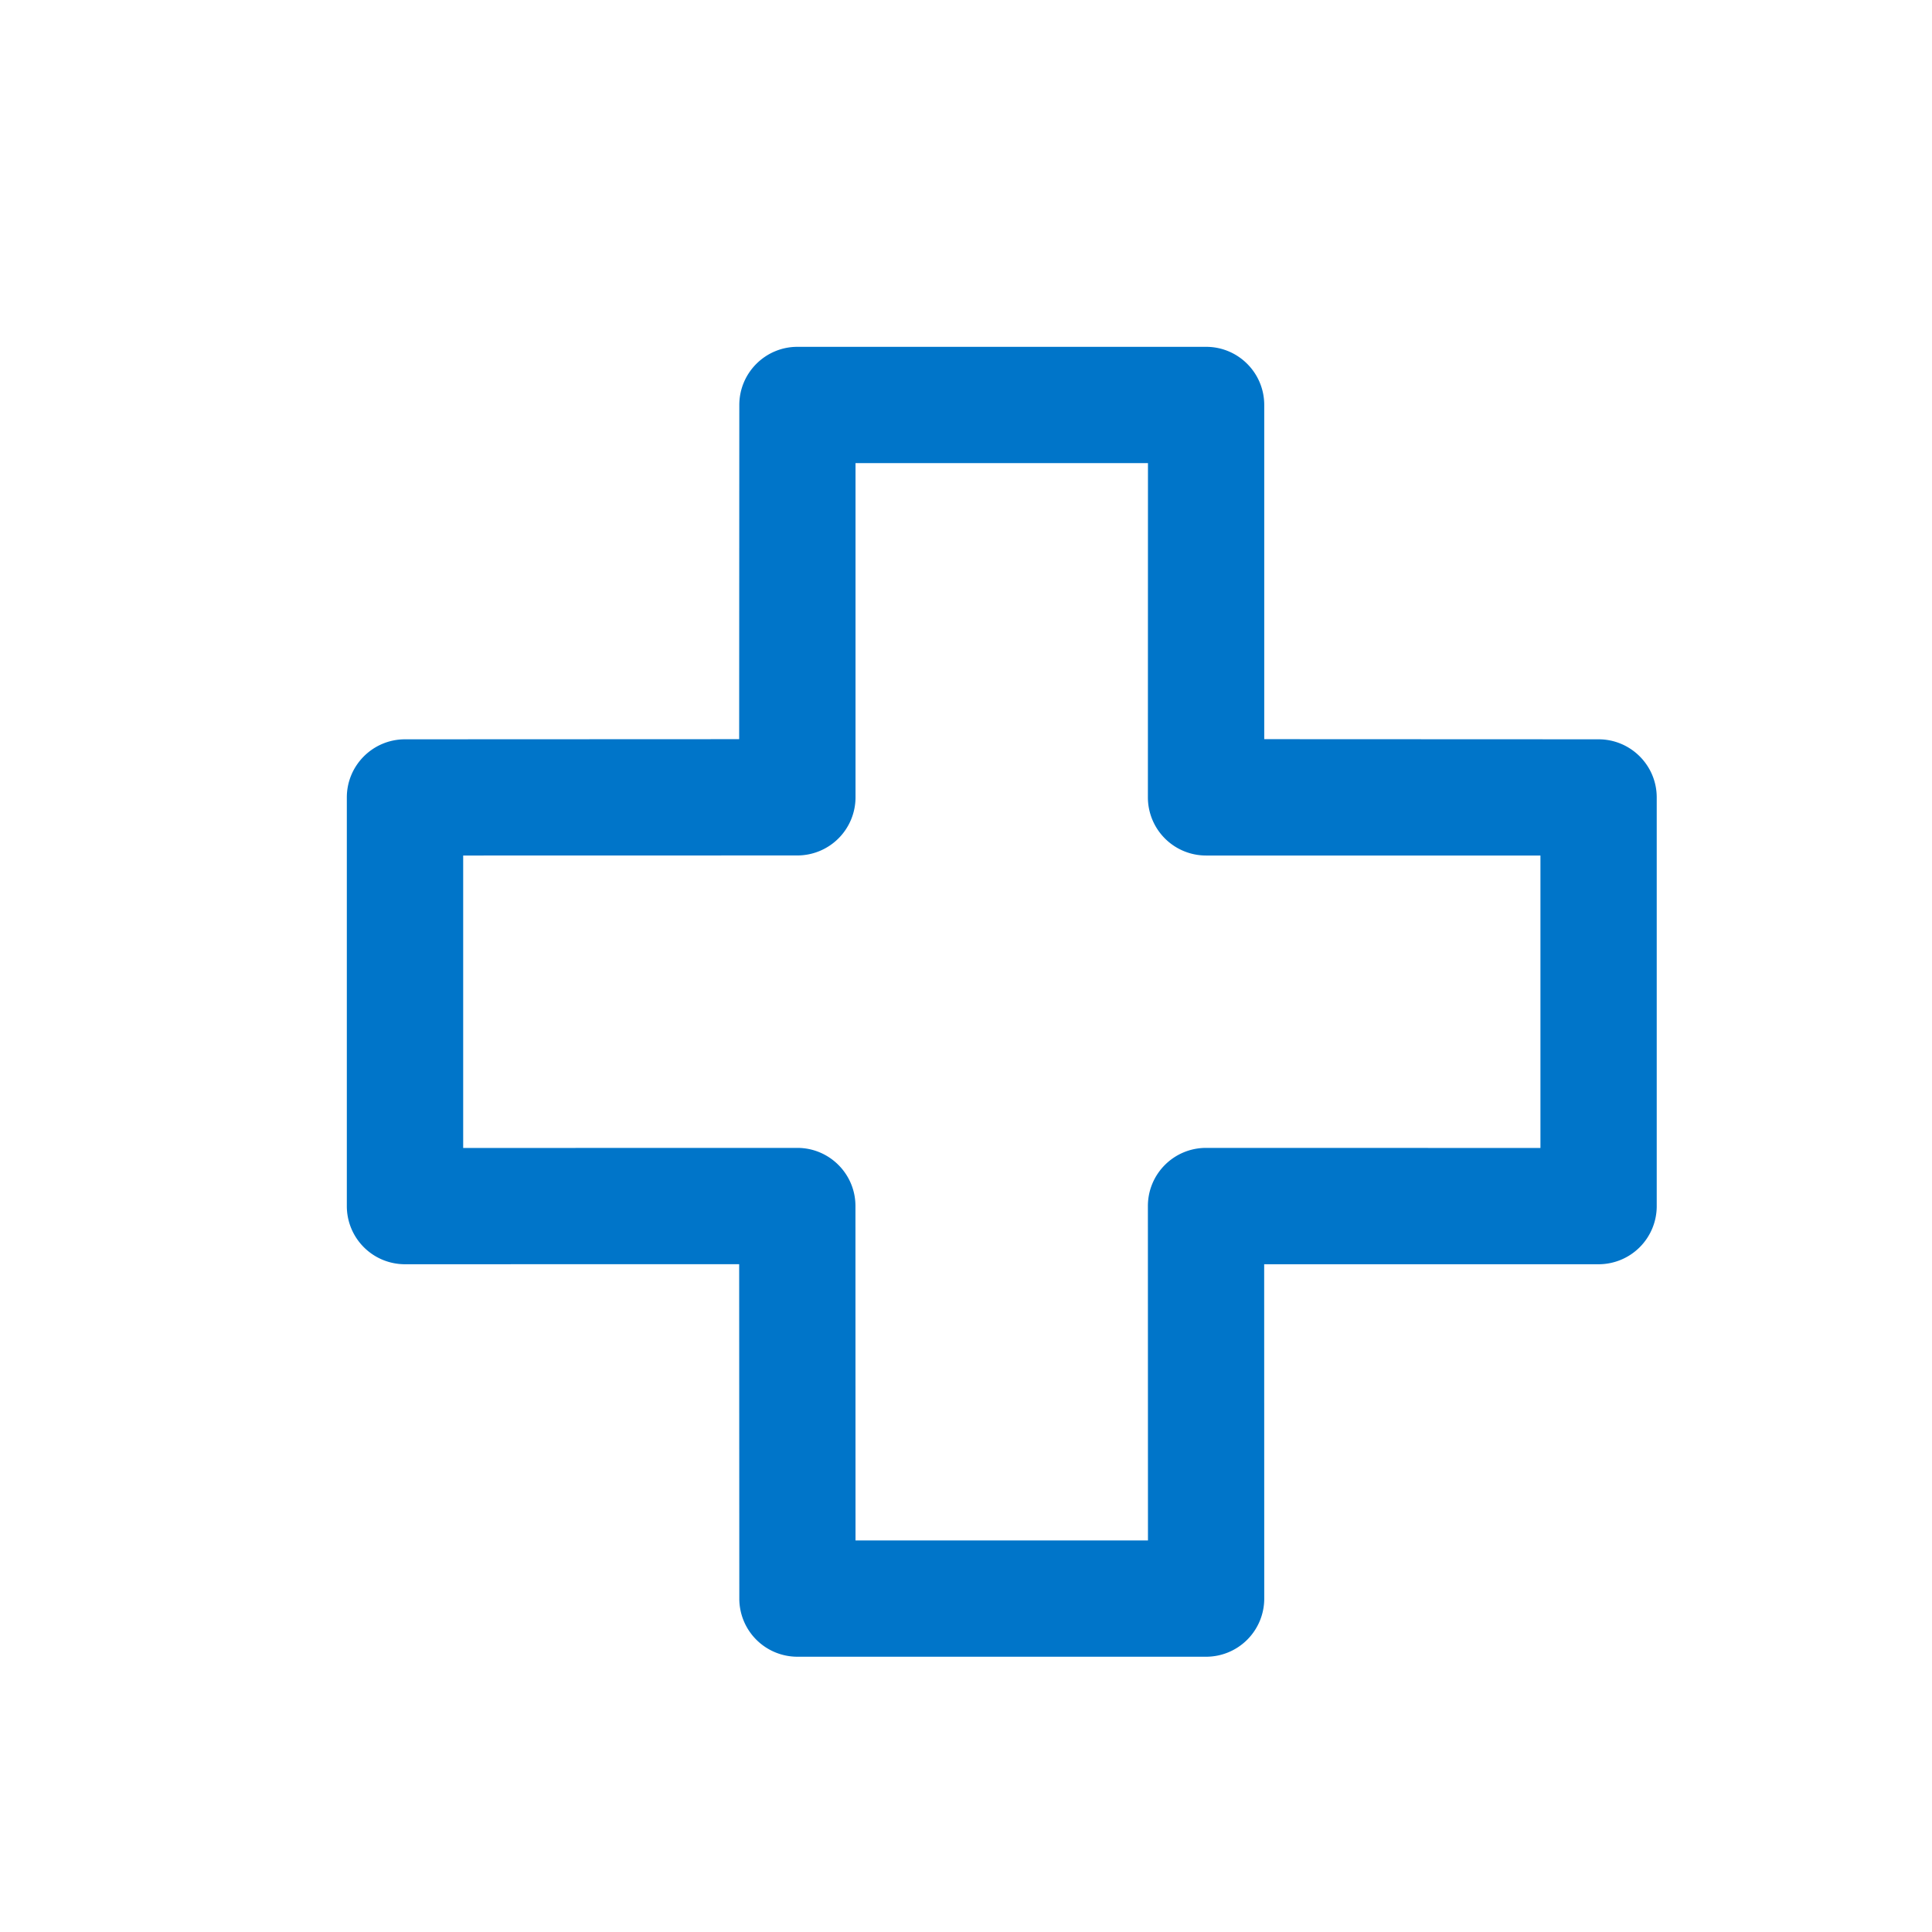 <svg xmlns="http://www.w3.org/2000/svg" width="27" height="27" viewBox="0 0 27 27">
    <path fill="#0075C9" fill-rule="nonzero" d="M10.33 10.33l.002-4.67c0-.449.364-.813.812-.813h5.712c.449 0 .812.364.812.813v4.67l4.672.002c.449 0 .813.364.813.812v5.712a.812.812 0 0 1-.813.812h-4.673l.001 4.672a.812.812 0 0 1-.812.813h-5.712a.812.812 0 0 1-.812-.813l-.002-4.673-4.67.001a.812.812 0 0 1-.813-.812v-5.712c0-.448.364-.812.813-.812l4.67-.002zm5.713-3.858h-4.087v4.67a.813.813 0 0 1-.813.813l-4.67.001v4.087l4.67-.001c.448 0 .812.364.812.812l.001 4.674h4.087l-.001-4.673c0-.45.364-.813.813-.813l4.673.001v-4.087h-4.674a.813.813 0 0 1-.812-.814l.001-4.67z"/>
</svg>
